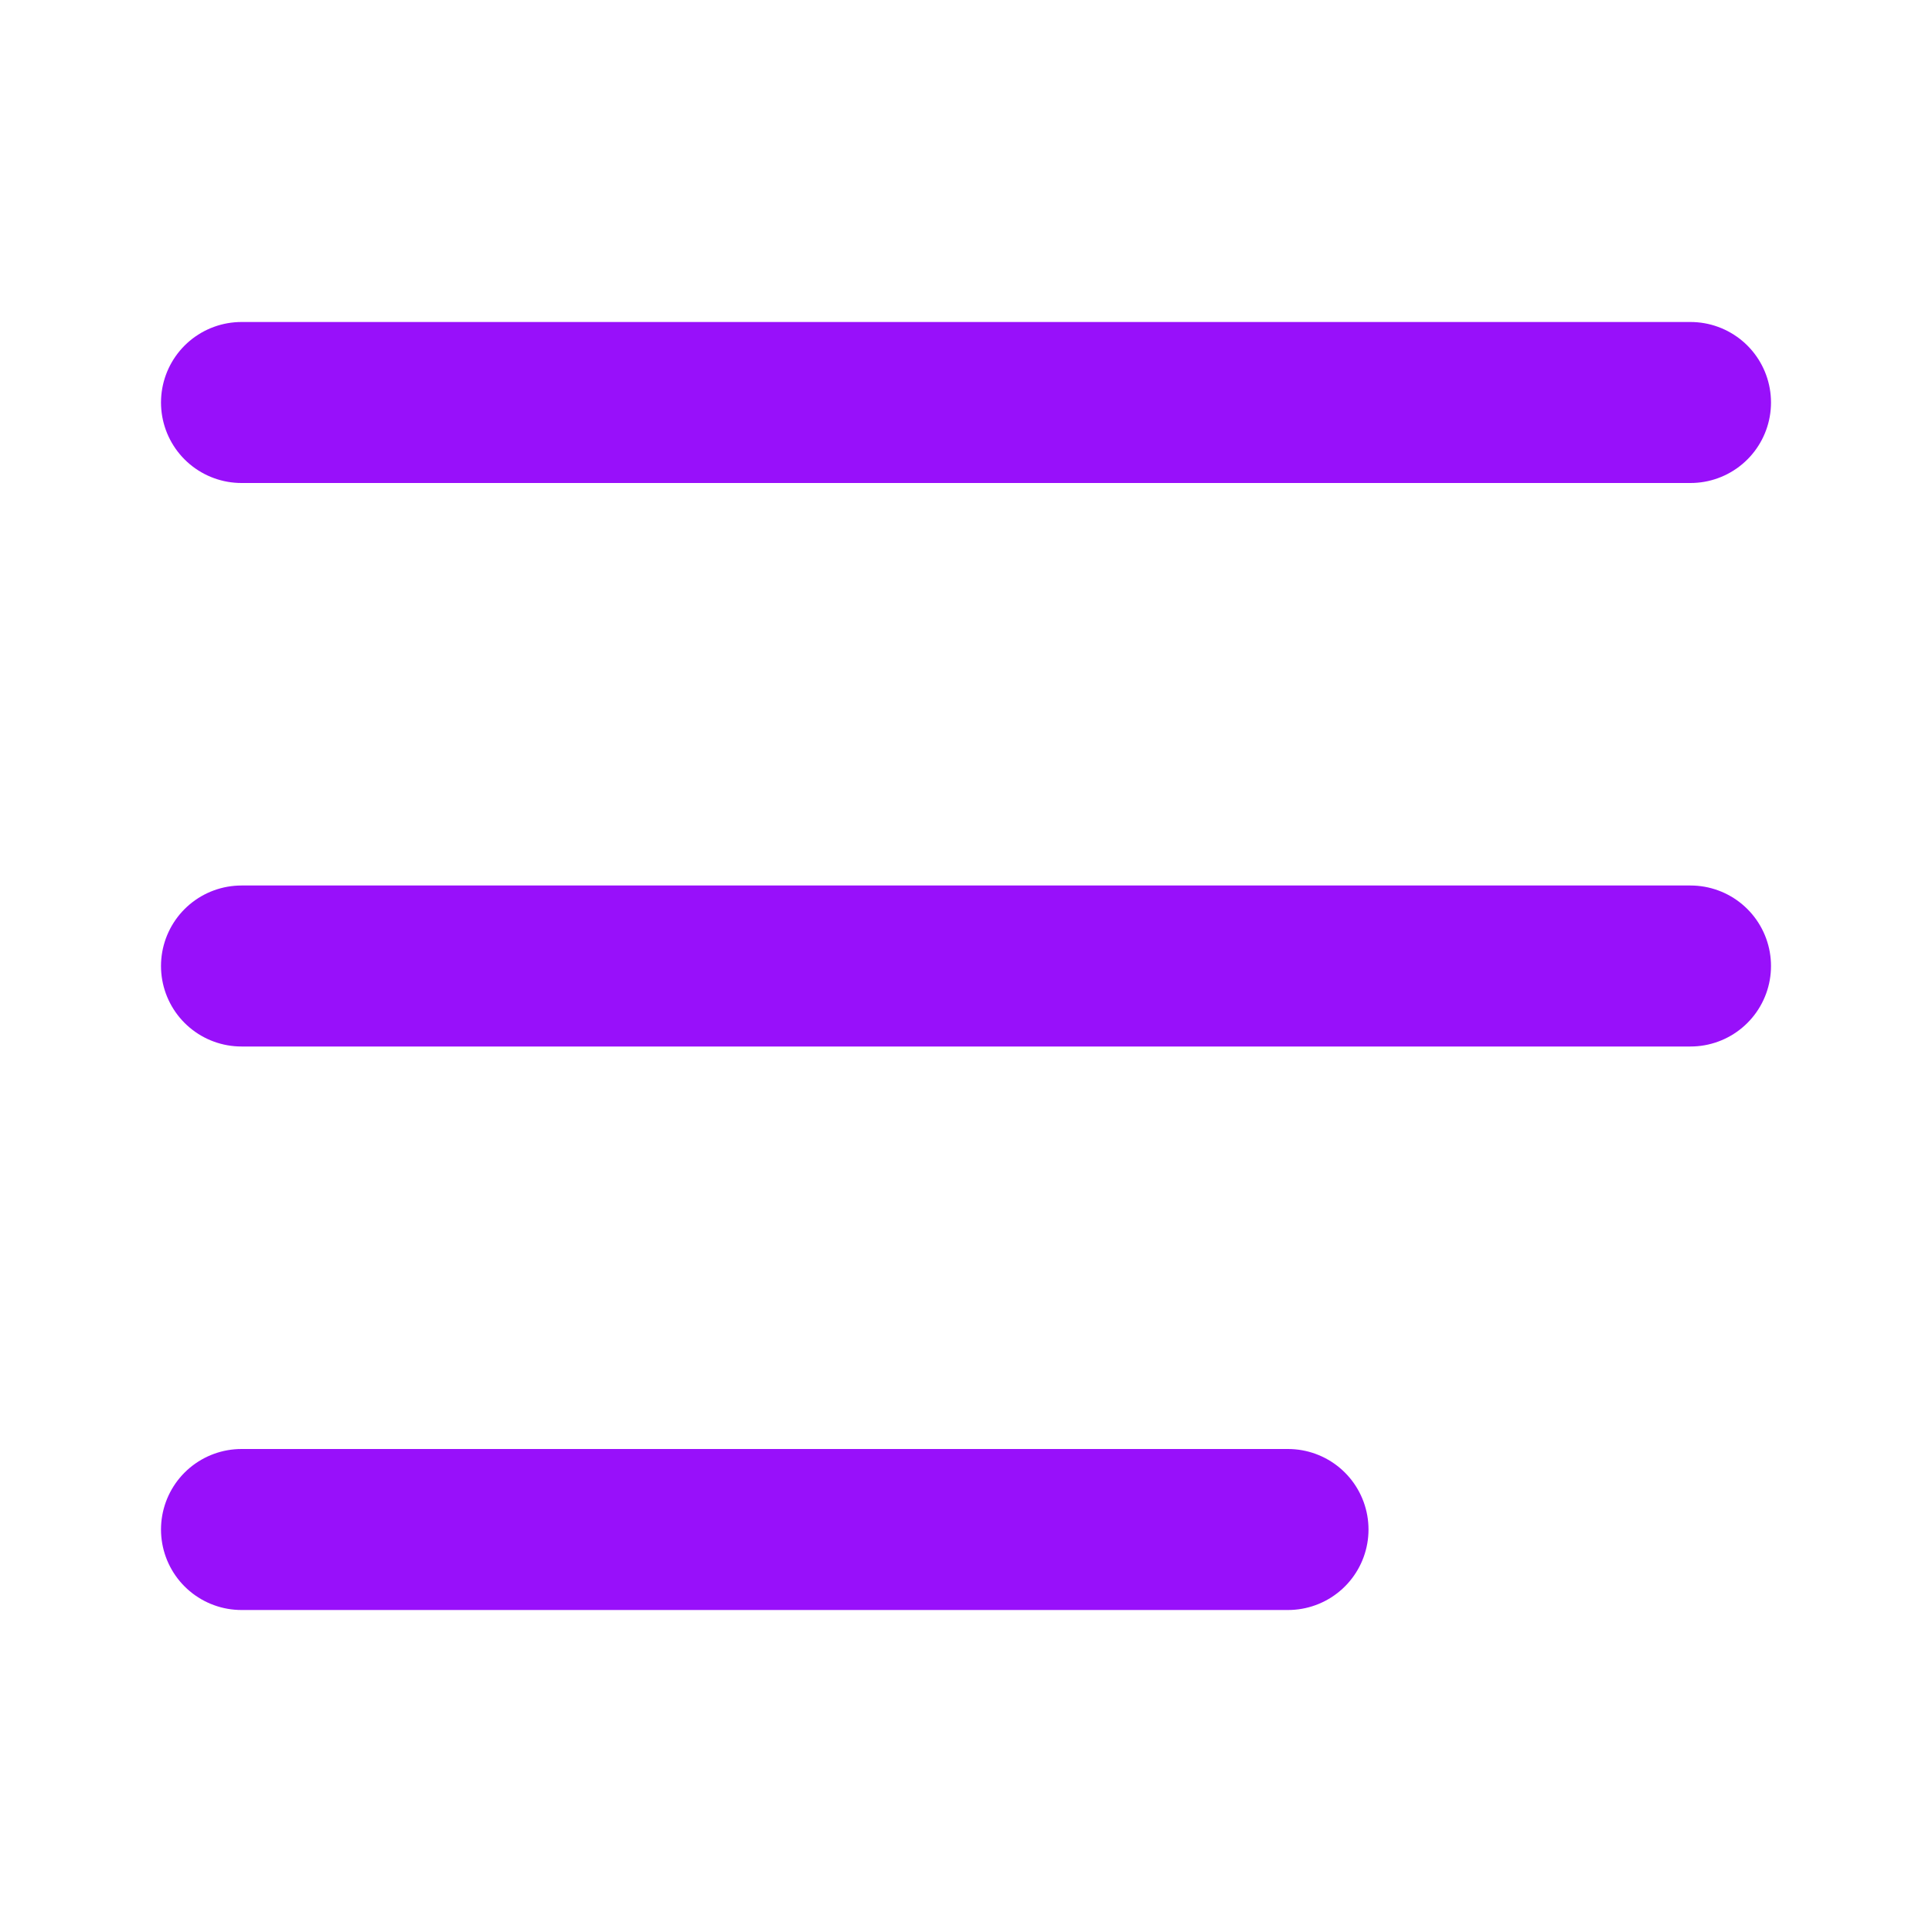 <svg width="24" height="24" viewBox="0 0 24 24" fill="none" xmlns="http://www.w3.org/2000/svg">
<path d="M3 5H21" stroke="#9810FA" stroke-width="2" stroke-linecap="round"/>
<path d="M3 12H21" stroke="#9810FA" stroke-width="2" stroke-linecap="round"/>
<path d="M3 19C3 19 8.554 19 16 19" stroke="#9810FA" stroke-width="2" stroke-linecap="round"/>
</svg>
